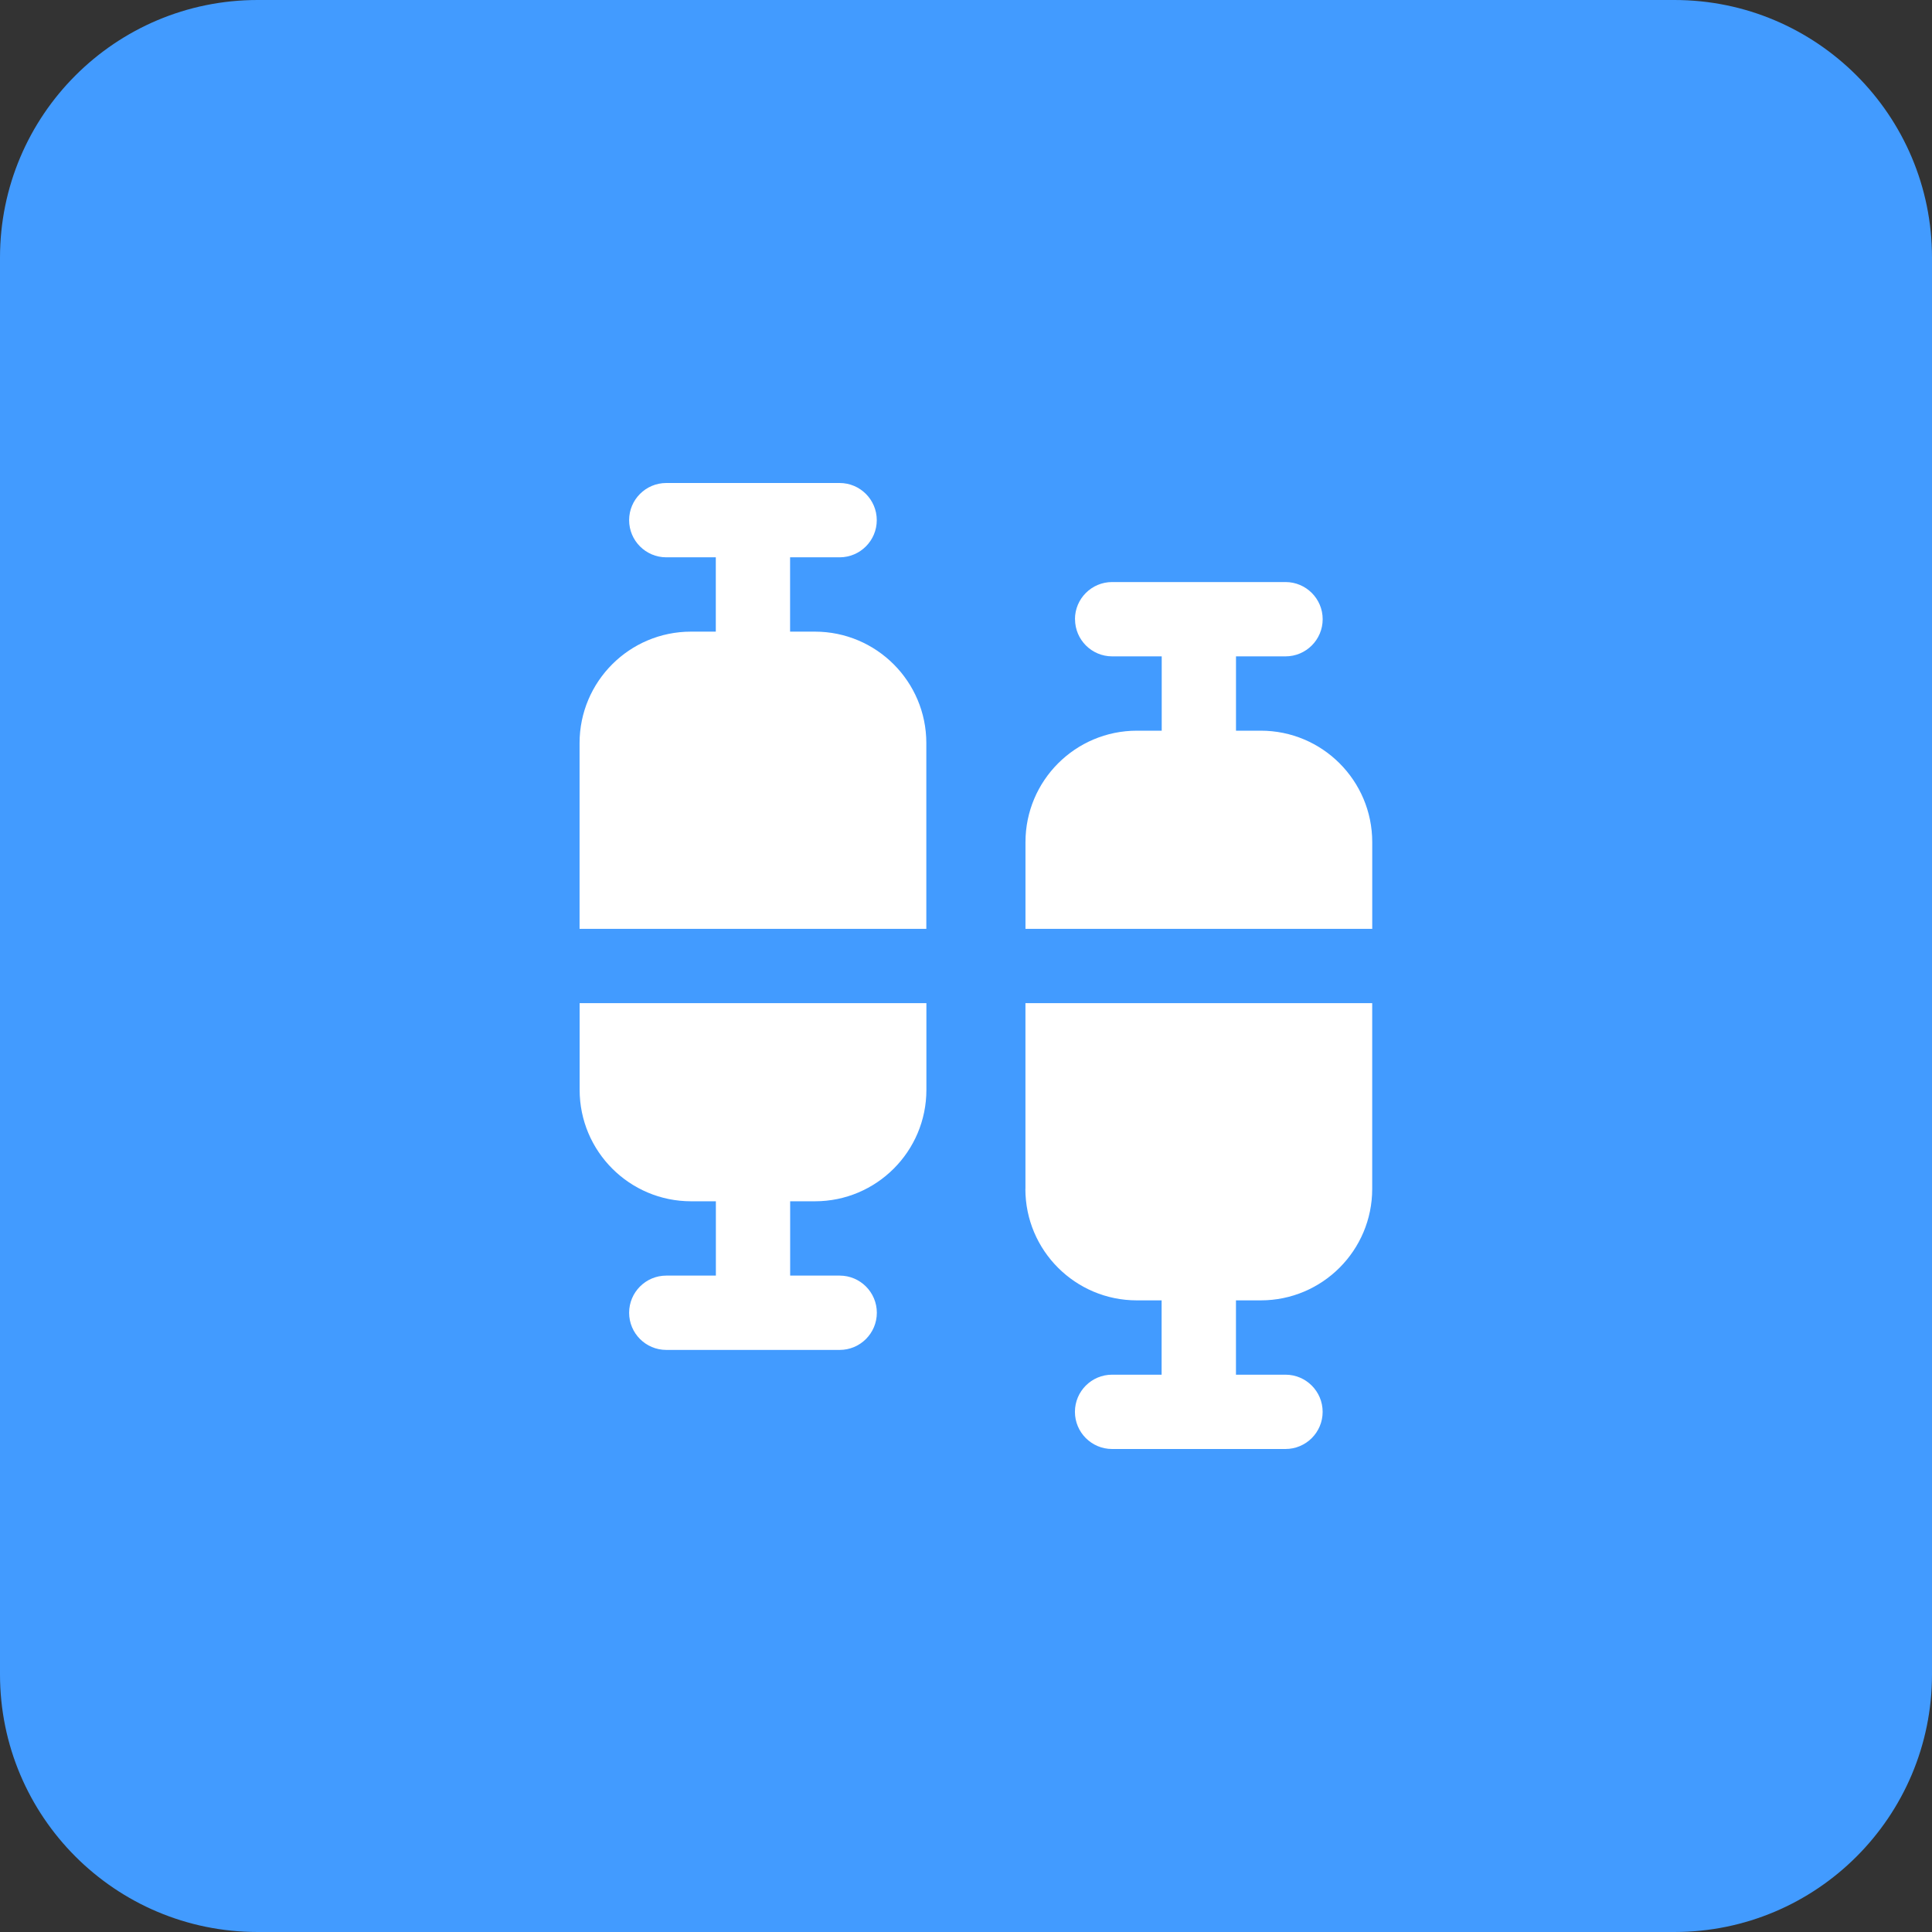 <?xml version="1.0" encoding="utf-8"?>
<svg fill="none" height="60" viewBox="0 0 60 60" width="60" xmlns="http://www.w3.org/2000/svg"><rect x="0" y="0" width="60" height="60" fill="#333333" stroke="none"/><path d="m0 8c0-4.418 3.582-8 8-8h44c4.418 0 8 3.582 8 8v44c0 4.418-3.582 8-8 8h-44c-4.418 0-8-3.582-8-8z" fill="#429bff"/><path d="m20.692 15c-.637 0-1.154.517-1.154 1.154 0 .637.517 1.154 1.154 1.154h1.538v2.308h-.769c-1.912 0-3.462 1.55-3.462 3.462v5.769h10.769v-5.769c0-1.912-1.55-3.462-3.462-3.462h-.769v-2.308h1.538c.637 0 1.154-.517 1.154-1.154 0-.637-.517-1.154-1.154-1.154zm0 24.615c-.637 0-1.154.517-1.154 1.154 0 .637.517 1.154 1.154 1.154h5.385c.637 0 1.154-.517 1.154-1.154 0-.637-.517-1.154-1.154-1.154h-1.538v-2.308h.769c1.912 0 3.462-1.55 3.462-3.462v-2.692h-10.769v2.692c0 1.912 1.55 3.462 3.462 3.462h.769v2.308zm12.692-20.385c0-.637.517-1.154 1.154-1.154h5.385c.637 0 1.154.517 1.154 1.154 0 .637-.517 1.154-1.154 1.154h-1.538v2.308h.769c1.912 0 3.462 1.55 3.462 3.462v2.692h-10.769v-2.692c0-1.912 1.55-3.462 3.462-3.462h.769v-2.308h-1.538c-.637 0-1.154-.517-1.154-1.154zm-1.538 17.692v-5.769h10.769v5.769c0 1.912-1.55 3.462-3.462 3.462h-.769v2.308h1.538c.637 0 1.154.517 1.154 1.154 0 .637-.517 1.154-1.154 1.154h-5.385c-.637 0-1.154-.517-1.154-1.154 0-.637.517-1.154 1.154-1.154h1.538v-2.308h-.769c-1.912 0-3.462-1.55-3.462-3.462z" fill="#fff"/></svg>